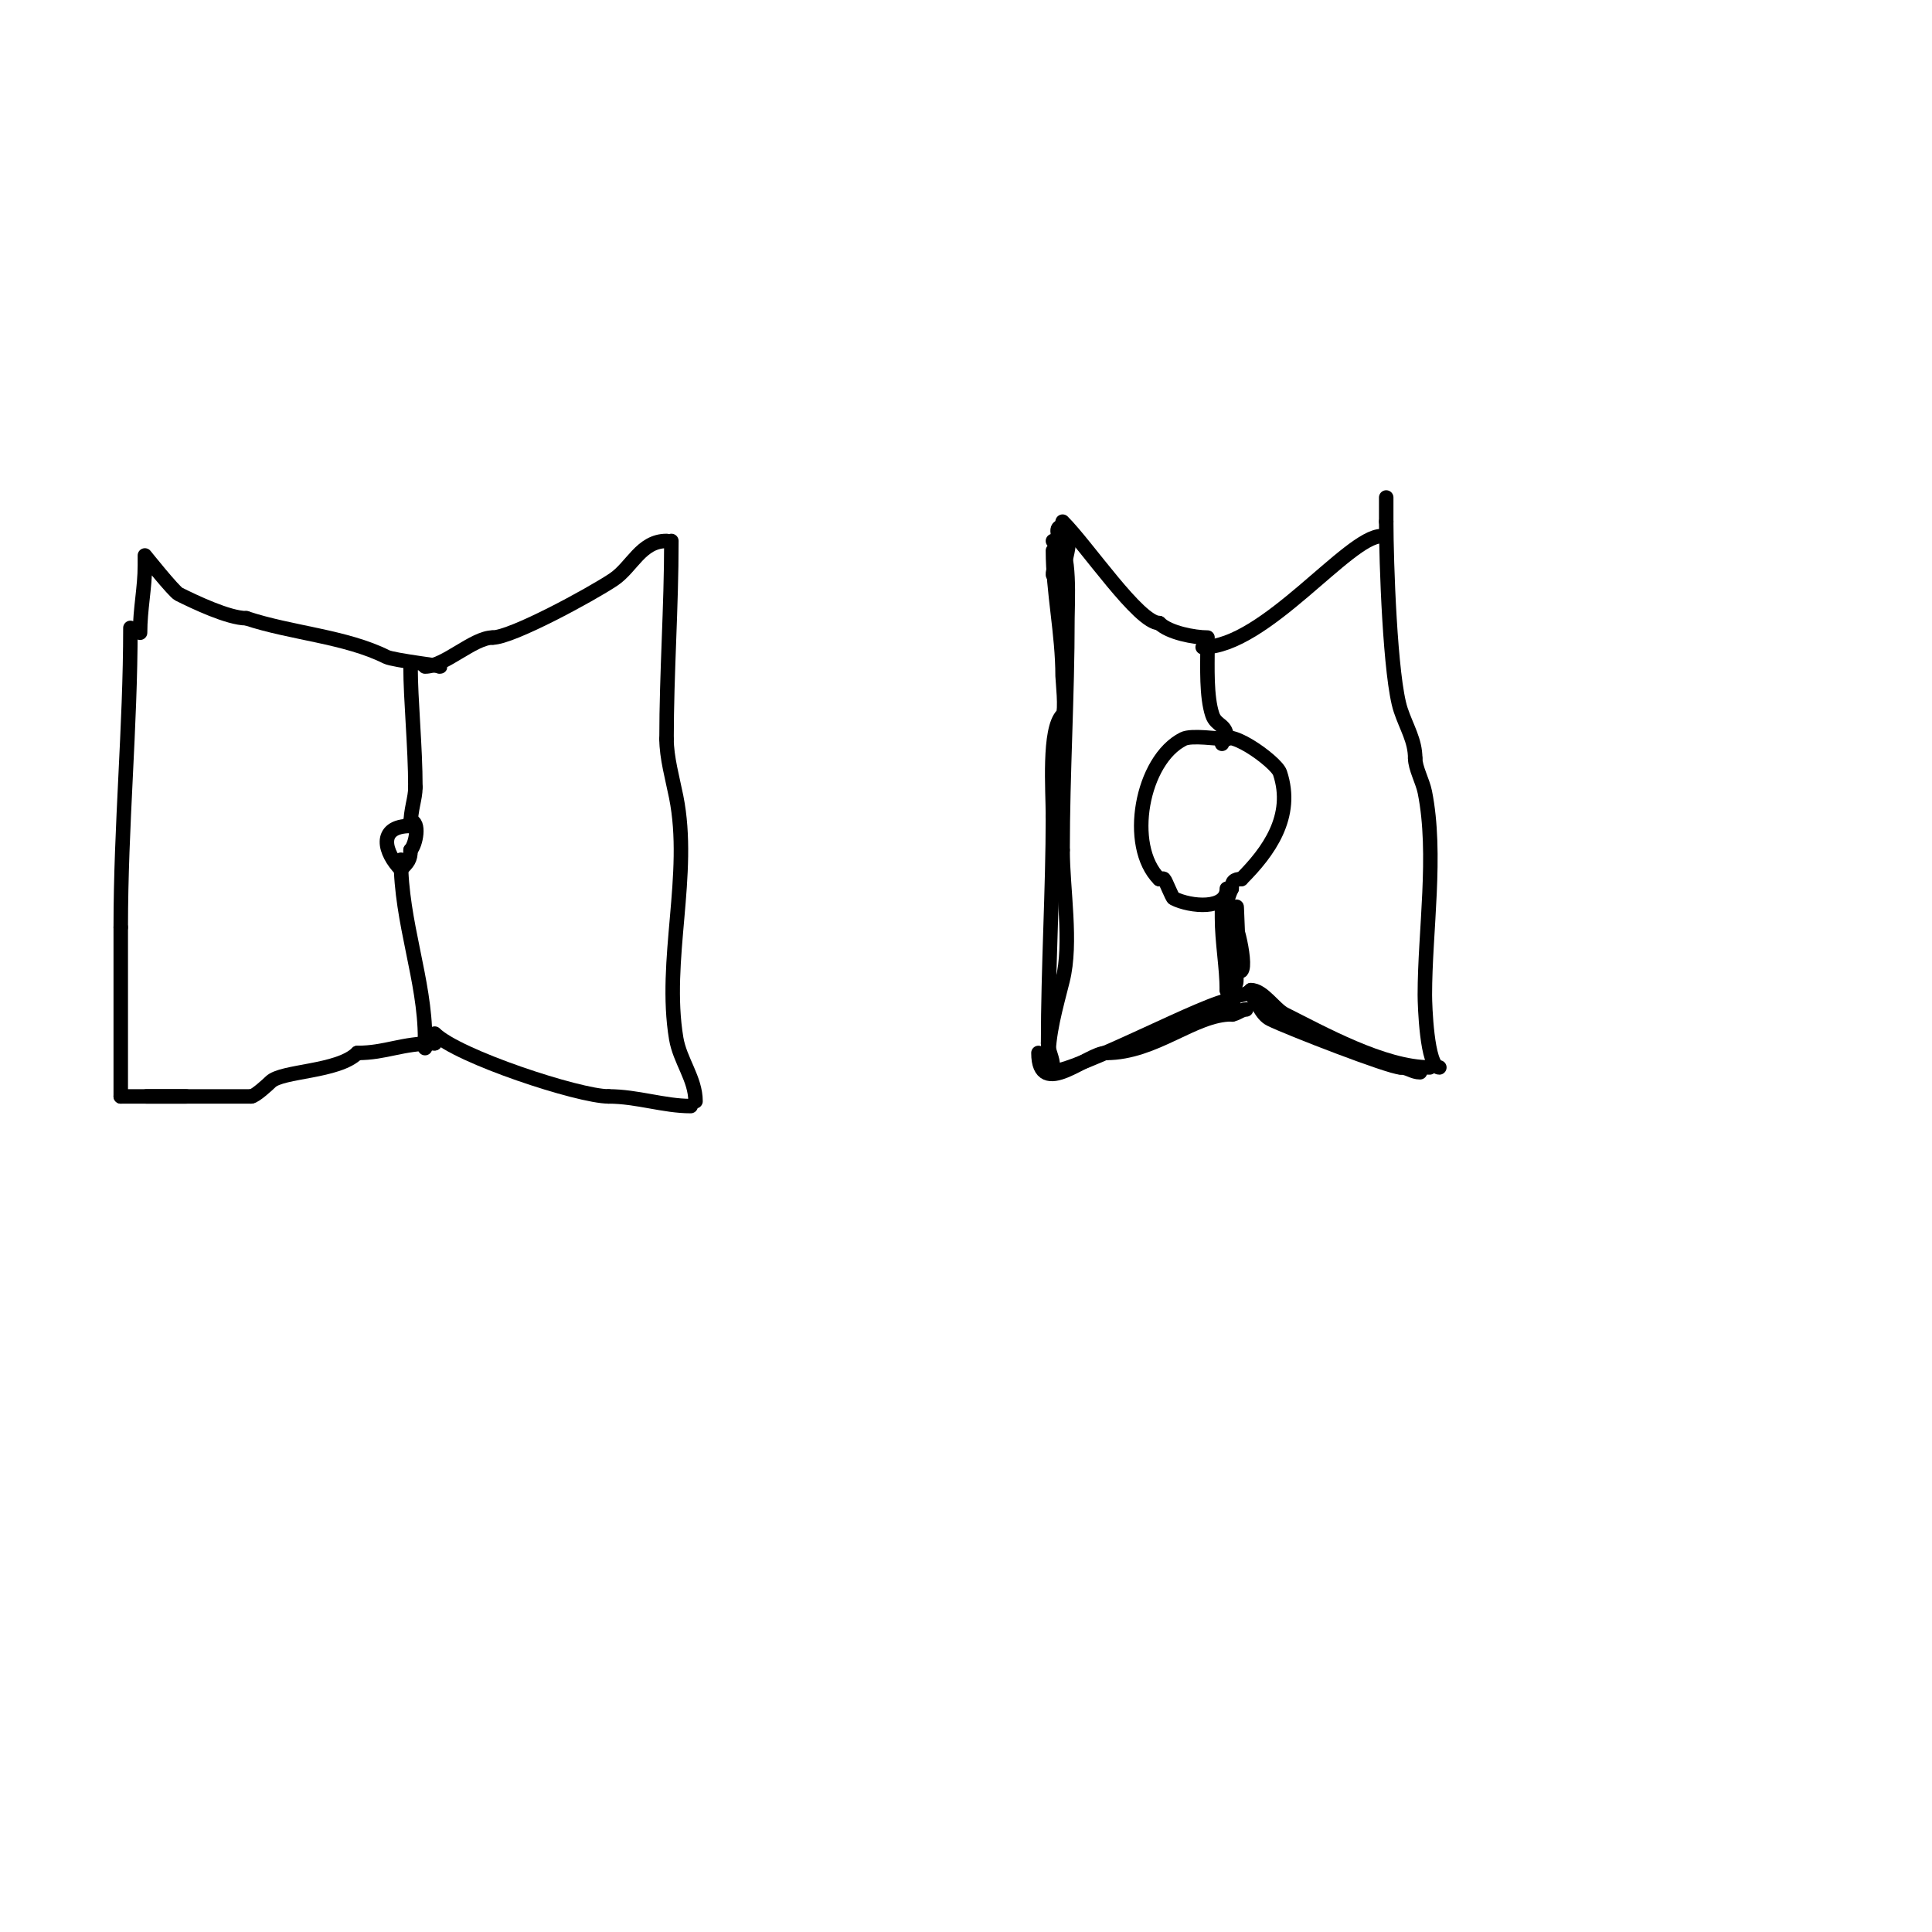 <svg viewBox='0 0 400 400' version='1.1' xmlns='http://www.w3.org/2000/svg' xmlns:xlink='http://www.w3.org/1999/xlink'><g fill='none' stroke='#000000' stroke-width='3' stroke-linecap='round' stroke-linejoin='round'><path d='M27,130c0,20.647 -2,40.891 -2,62'/><path d='M25,192c0,11.667 0,23.333 0,35'/><path d='M25,227c6.391,0 22.539,0 7,0'/><path d='M32,227c-8.41,0 17.123,0 20,0'/><path d='M52,227c0.79,0 3.55,-2.55 4,-3c2.341,-2.341 14.006,-2.006 18,-6'/><path d='M74,218c5.887,0 9.111,-2 16,-2'/><path d='M90,216l0,-1'/><path d='M90,214c4.736,4.736 29.826,13 36,13'/><path d='M126,227c5.885,0 11.433,2 17,2'/><path d='M144,228c0,-4.623 -3.23,-8.382 -4,-13c-2.692,-16.152 3.208,-33.958 0,-50c-0.76,-3.798 -2,-8.197 -2,-12'/><path d='M138,153c0,-13.663 1,-27.148 1,-41'/><path d='M138,112c-5.322,0 -7.141,5.427 -11,8c-4.721,3.147 -21.011,12 -25,12'/><path d='M102,132c-3.976,0 -9.97,6 -14,6'/><path d='M29,131c0,-4.924 1,-9.244 1,-14c0,-0.667 0,-2 0,-2c0,0 6,7.5 7,8c3.191,1.595 10.305,5 14,5'/><path d='M51,128c9.256,3.085 20.528,3.764 29,8c1.477,0.739 12.497,2 11,2'/><path d='M85,138c0,6.924 1,16.59 1,25'/><path d='M86,163c0,2.428 -1,4.481 -1,8'/><path d='M85,171c-7.053,0 -5.339,5.661 -2,9'/><path d='M85,170c2.024,0 1.107,4.893 0,6'/><path d='M85,176c0,1.982 -0.557,2.557 -2,4'/><path d='M83,178c0,12.905 5,24.979 5,37'/><path d='M88,215c0,0.667 0,1.333 0,2'/><path d='M219,113c2.701,0 2,12.457 2,15c0,16.204 -1,32.013 -1,48'/><path d='M220,176c0,8.104 1.961,19.158 0,27c-1.434,5.735 -3,10.904 -3,17'/><path d='M217,220l0,1'/><path d='M217,222c6.056,0 33.464,-15 38,-15'/><path d='M255,207c1.471,-1.471 2.529,-0.529 4,-2'/><path d='M259,205c2.486,0 4.892,3.946 7,5c7.62,3.81 20.449,11 30,11'/><path d='M298,221c-2.594,0 -3,-12.99 -3,-15c0,-13.158 2.577,-29.115 0,-42c-0.45,-2.249 -2,-4.992 -2,-7'/><path d='M293,157c0,-3.672 -1.793,-6.379 -3,-10c-2.196,-6.588 -3,-30.893 -3,-39'/><path d='M287,108c0,-1.667 0,-3.333 0,-5'/><path d='M220,108c5.091,5.091 15.775,21 20,21'/><path d='M240,129c2.022,2.022 7.298,3 10,3'/><path d='M249,134c12.875,0 30.174,-23 37,-23'/><path d='M250,134c0,4.038 -0.264,10.208 1,14c0.809,2.428 3,1.812 3,5'/><path d='M254,153c-1.951,0 -7.285,-0.857 -9,0c-8.661,4.331 -11.88,22.12 -5,29'/><path d='M240,182c0.333,0 0.764,-0.236 1,0c0.347,0.347 1.655,3.828 2,4c3.508,1.754 11,2.406 11,-2'/><path d='M253,154c0,-4.364 11.208,3.623 12,6c3.008,9.023 -2.38,16.38 -8,22'/><path d='M257,182c-1.471,0 -2,0.529 -2,2'/><path d='M255,184c-2.808,5.616 0,12.387 0,18c0,1.632 0.741,8.741 0,8c-0.318,-0.318 -0.604,-4.208 -1,-5'/><path d='M254,205c0,-4.777 -1,-9.917 -1,-15c0,-0.667 0,-2 0,-2c0,0 3,22.073 3,14c0,-1.667 0,-3.333 0,-5c0,-1.333 0,-2.667 0,-4'/><path d='M256,193c0,-1 0,-2 0,-3c0,-9.076 0.289,11.711 1,11c1.376,-1.376 -2,-14.403 -2,-9'/><path d='M218,112c2.426,0 -0.367,-3 2,-3c3,0 0,9 0,9c0,0 1,-8.871 1,-6'/><path d='M221,112c-0.871,2.612 -1.483,5.414 -2,8c-0.261,1.307 0,5.333 0,4c0,-0.843 -1,-7.858 -1,-5'/><path d='M218,114c0,8.523 2,17.106 2,26c0,0.611 0.738,7.262 0,8c-2.975,2.975 -2,15.605 -2,21'/><path d='M218,169c0,15.252 -1,31.37 -1,47'/><path d='M217,216c0,1.686 1,2.95 1,5'/><path d='M215,218c0,9.799 10.18,0 14,0'/><path d='M229,218c10.216,0 18.195,-8 26,-8'/><path d='M255,210c1.054,0 1.946,-1 3,-1'/><path d='M259,206c1.442,1.442 2.058,4.029 4,5c3.64,1.82 24.758,10 27,10'/><path d='M290,221c1.528,0 2.472,1 4,1'/></g>
</svg>